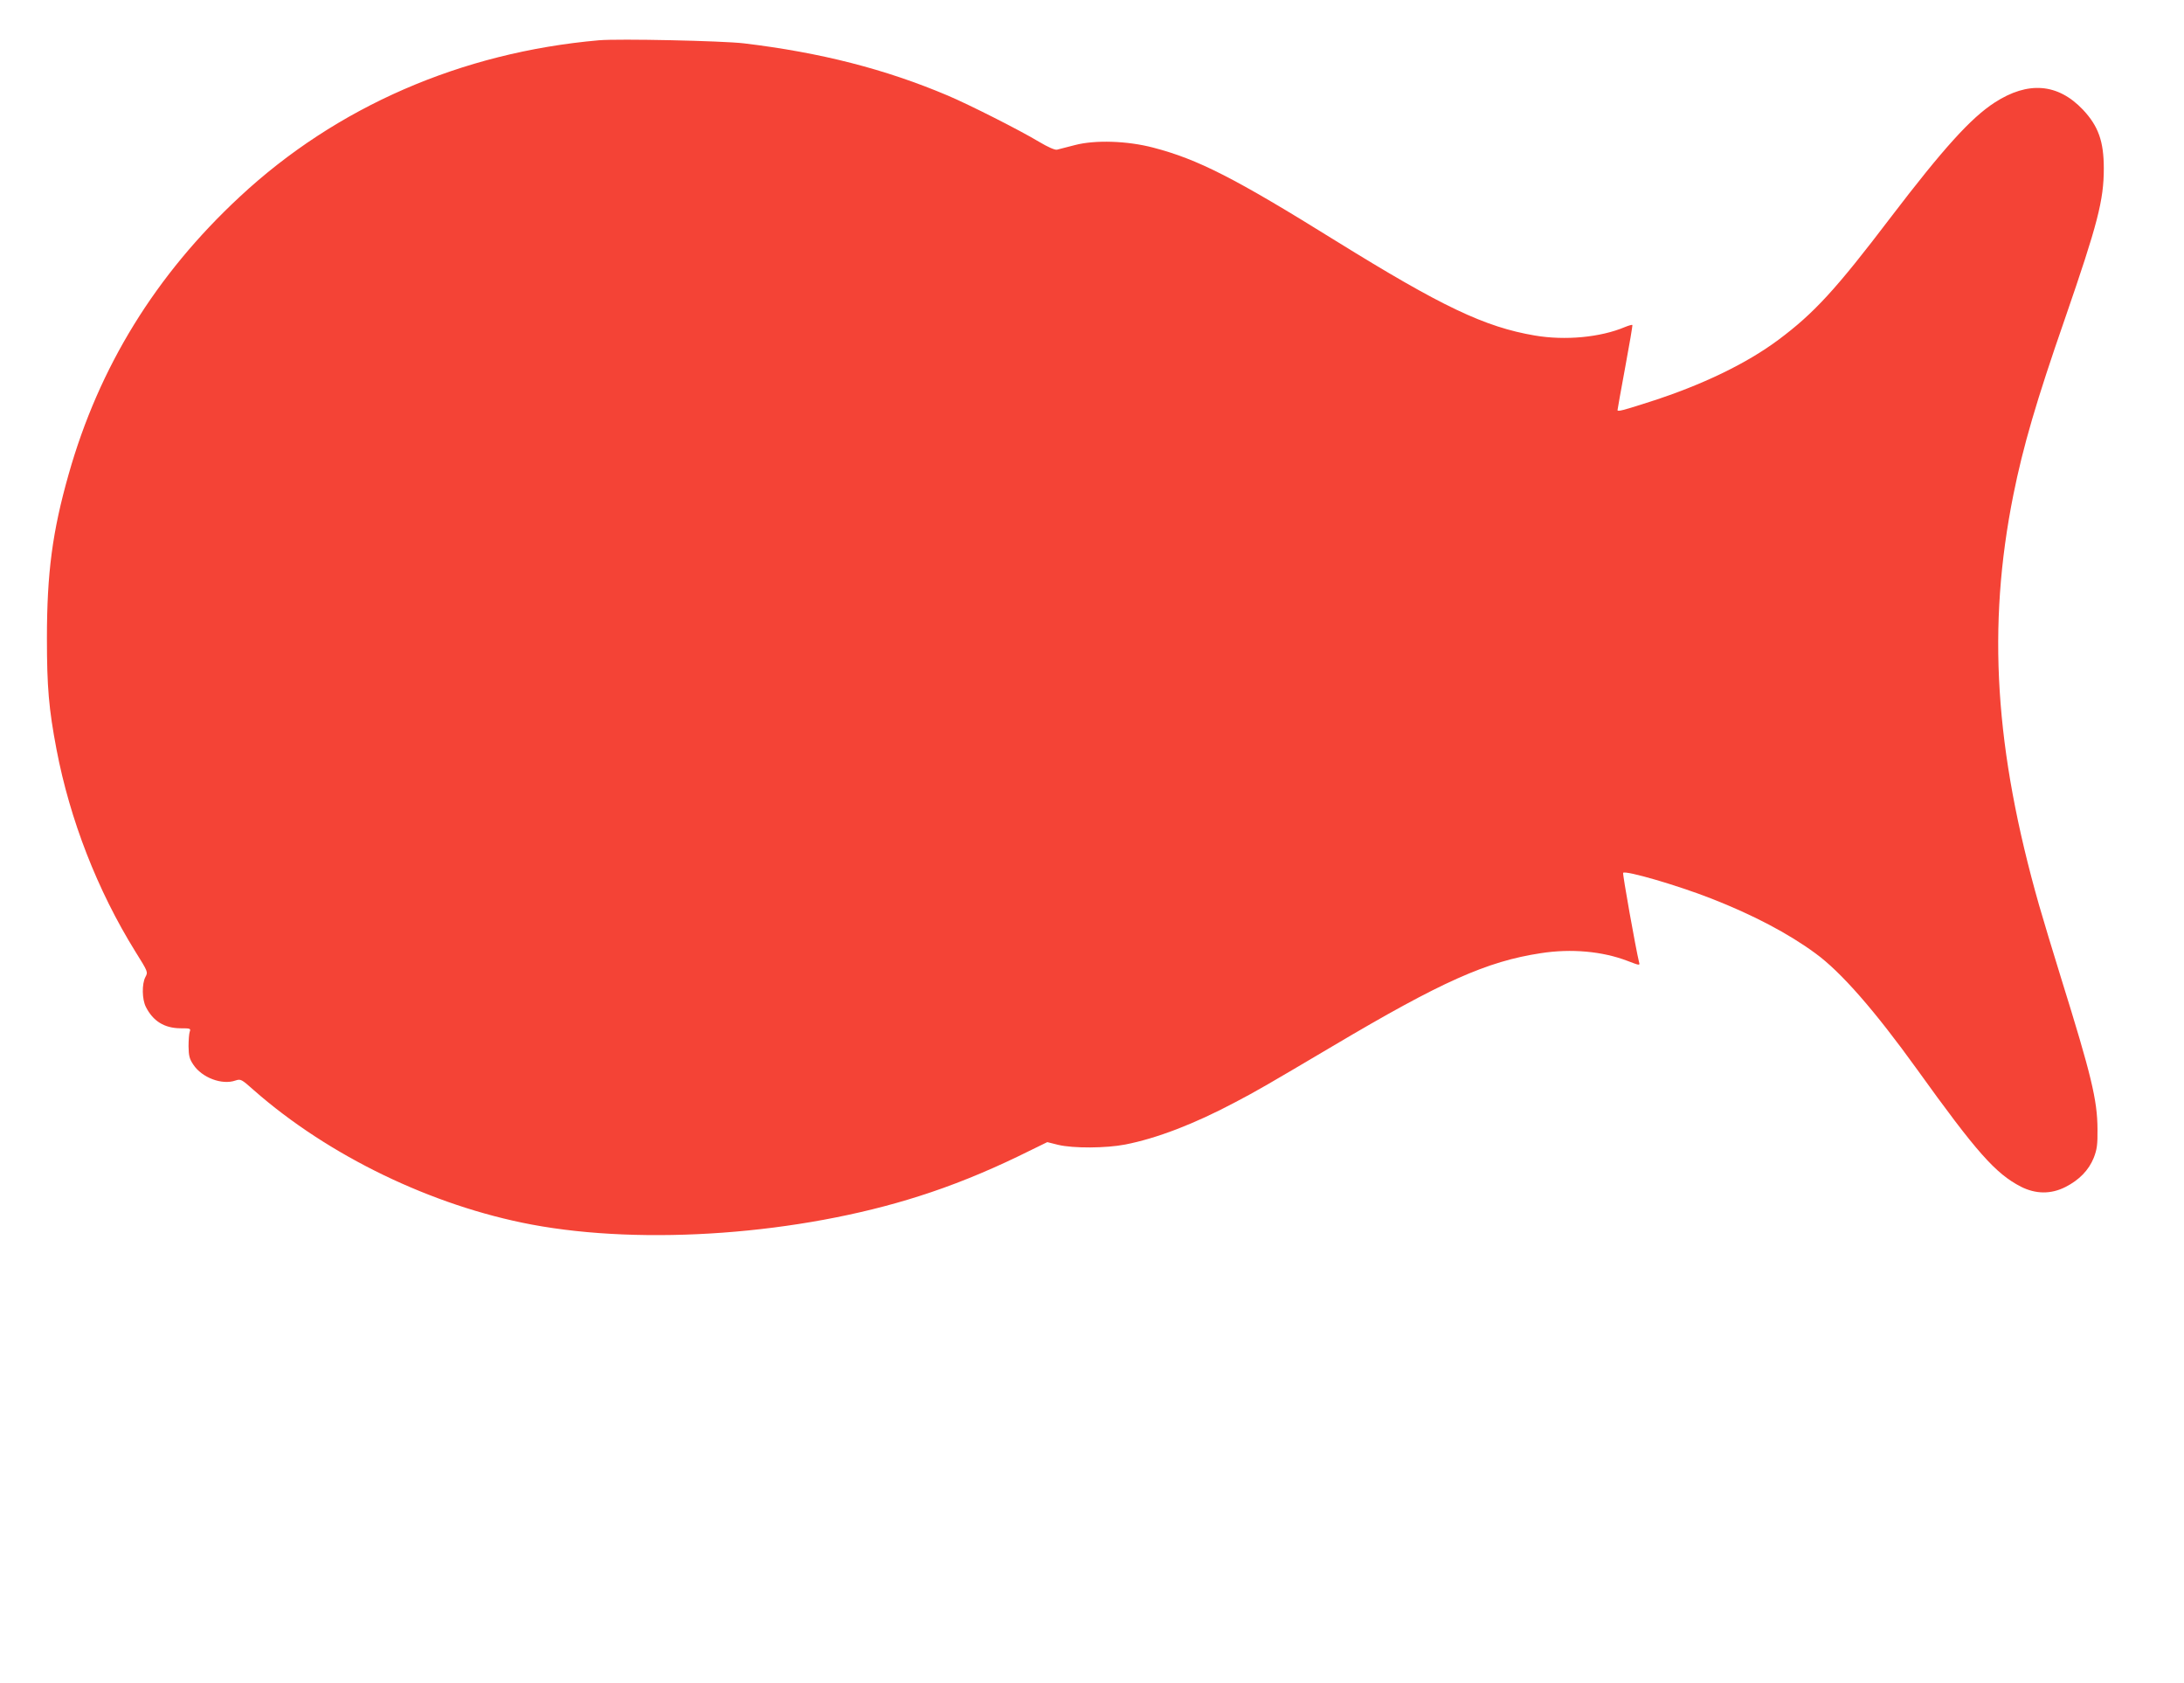 <?xml version="1.0" standalone="no"?>
<!DOCTYPE svg PUBLIC "-//W3C//DTD SVG 20010904//EN"
 "http://www.w3.org/TR/2001/REC-SVG-20010904/DTD/svg10.dtd">
<svg version="1.0" xmlns="http://www.w3.org/2000/svg"
 width="1280pt" height="986pt" viewBox="0 0 1280 986"
 preserveAspectRatio="xMidYMid meet">
<g transform="translate(0,986) scale(0.1,-0.1)"
fill="#f44336" stroke="none">
<path d="M3510 9624 c-806 -71 -1538 -389 -2105 -917 -493 -458 -825 -997
-1003 -1627 -95 -335 -127 -577 -127 -960 0 -286 11 -413 56 -650 79 -414 240
-827 462 -1185 75 -120 75 -120 59 -150 -21 -40 -20 -130 3 -175 42 -83 108
-124 202 -125 58 0 62 -1 55 -20 -4 -11 -7 -50 -7 -86 1 -55 5 -73 28 -107 50
-76 168 -121 247 -93 31 10 35 8 108 -57 437 -384 1043 -677 1628 -787 661
-124 1568 -58 2269 166 193 61 388 140 581 233 l172 84 64 -16 c88 -21 280
-20 393 2 184 36 404 120 645 248 128 67 186 101 570 328 639 379 904 497
1220 545 179 28 362 11 508 -45 73 -28 74 -28 68 -7 -19 78 -98 519 -93 523
15 15 318 -73 517 -151 243 -95 451 -204 610 -321 150 -109 348 -336 595 -679
350 -487 460 -611 609 -688 87 -44 176 -45 261 -2 81 41 137 99 166 171 19 49
23 77 22 169 -1 170 -36 315 -213 883 -49 158 -107 350 -129 427 -260 912
-306 1633 -151 2406 57 283 134 548 303 1034 191 553 227 692 227 878 0 159
-32 248 -122 344 -147 155 -322 169 -518 42 -139 -90 -300 -268 -610 -674
-320 -421 -449 -561 -657 -716 -188 -140 -448 -265 -750 -362 -161 -52 -193
-60 -193 -50 0 3 20 117 45 251 25 134 44 246 42 248 -2 2 -21 -3 -43 -12
-144 -61 -351 -80 -528 -50 -295 50 -546 170 -1166 554 -595 370 -810 479
-1071 547 -152 40 -341 46 -459 15 -47 -12 -94 -24 -105 -27 -12 -3 -53 15
-105 46 -113 68 -410 218 -535 271 -366 155 -745 252 -1195 306 -128 15 -734
28 -850 18z"/>
</g>
</svg>
